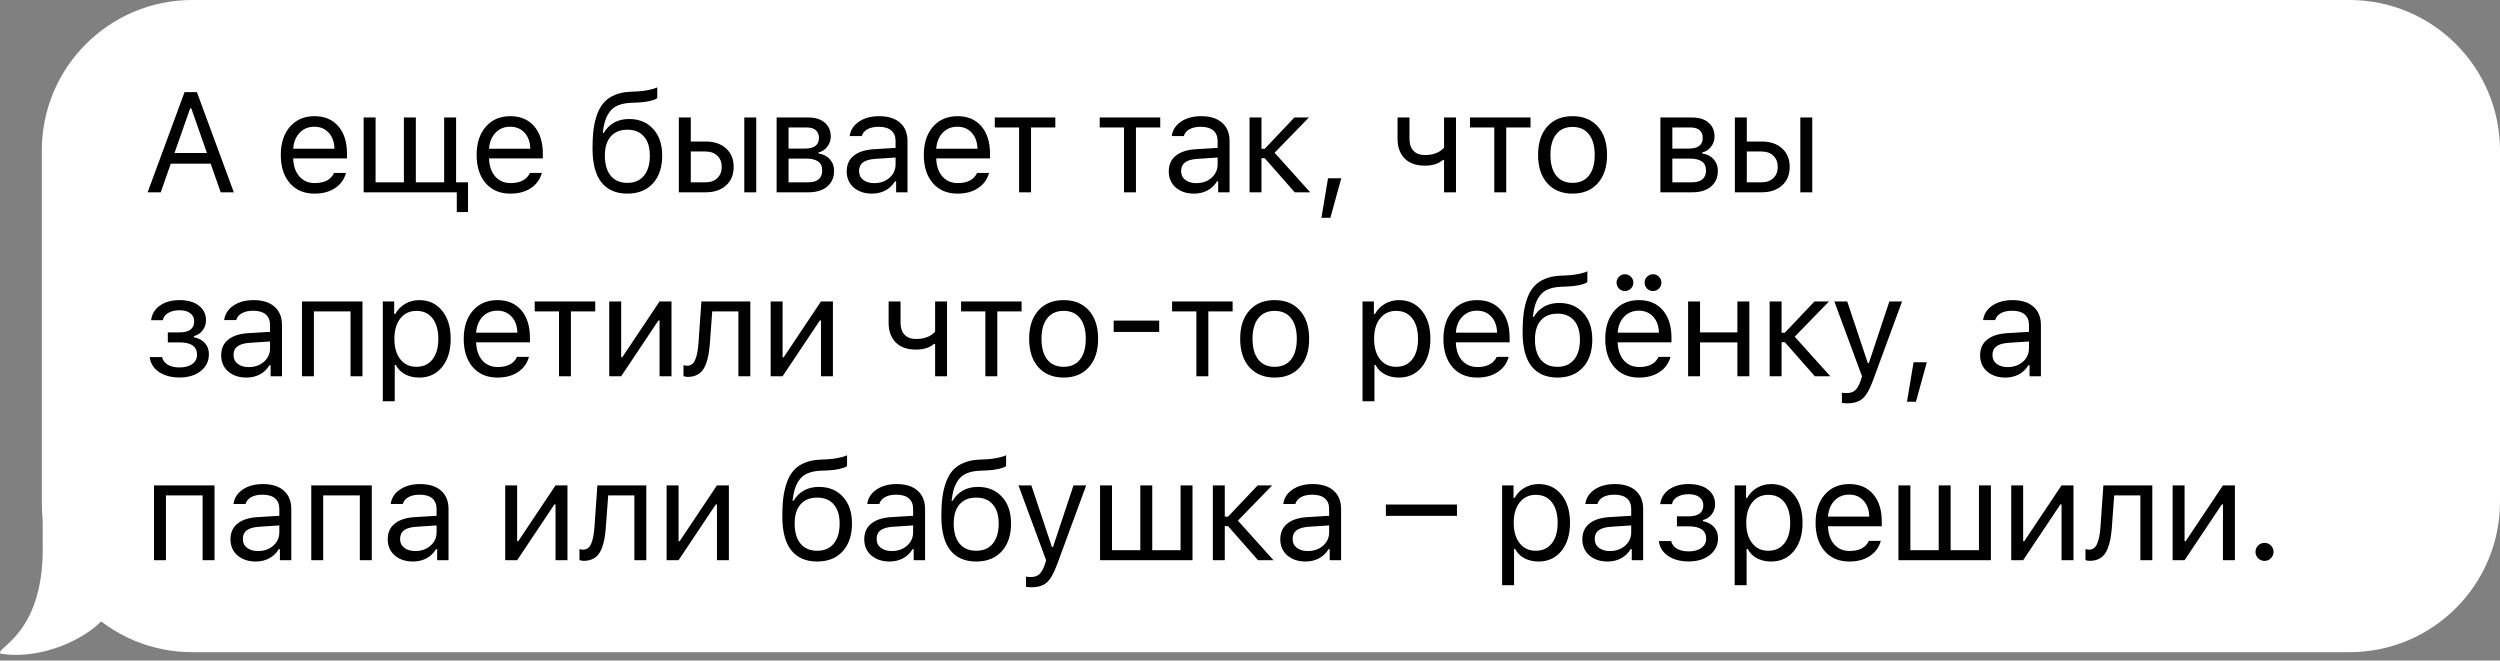 <?xml version="1.0" encoding="UTF-8"?> <svg xmlns="http://www.w3.org/2000/svg" width="299" height="79" viewBox="0 0 299 79" fill="none"><rect x="0" y="0" width="299" height="79" fill="#808080" stroke="none"/> <g clip-path="url(#clip0_4647_1393)"> <path d="M281 0H23C13.059 0 5 8.059 5 18V60C5 69.941 13.059 78 23 78H281C290.941 78 299 69.941 299 60V18C299 8.059 290.941 0 281 0Z" fill="white"></path> <path d="M26.396 23L25.193 19.572H20.428L19.225 23H17.656L22.072 11.022H23.549L27.965 23H26.396ZM22.744 12.956L20.868 18.302H24.753L22.877 12.956H22.744ZM37.6 15.156C36.886 15.156 36.3 15.396 35.84 15.878C35.381 16.359 35.124 16.996 35.068 17.787H39.999C39.982 16.996 39.755 16.359 39.318 15.878C38.881 15.396 38.308 15.156 37.6 15.156ZM39.957 20.684H41.385C41.169 21.459 40.729 22.065 40.065 22.502C39.407 22.939 38.591 23.158 37.617 23.158C36.377 23.158 35.395 22.743 34.67 21.913C33.945 21.077 33.582 19.951 33.582 18.534C33.582 17.123 33.948 15.997 34.678 15.156C35.409 14.315 36.388 13.894 37.617 13.894C38.823 13.894 39.772 14.295 40.464 15.098C41.156 15.9 41.501 16.998 41.501 18.393V18.941H35.068V19.007C35.107 19.893 35.356 20.596 35.815 21.116C36.28 21.636 36.892 21.896 37.65 21.896C38.806 21.896 39.576 21.492 39.957 20.684ZM55.977 25.366H54.632V23H43.492V14.052H44.92V21.805H48.307V14.052H49.734V21.805H53.121V14.052H54.549V21.805H55.977V25.366ZM61.022 15.156C60.308 15.156 59.722 15.396 59.263 15.878C58.803 16.359 58.546 16.996 58.491 17.787H63.421C63.405 16.996 63.178 16.359 62.741 15.878C62.303 15.396 61.731 15.156 61.022 15.156ZM63.38 20.684H64.808C64.592 21.459 64.152 22.065 63.488 22.502C62.829 22.939 62.013 23.158 61.039 23.158C59.799 23.158 58.817 22.743 58.092 21.913C57.367 21.077 57.005 19.951 57.005 18.534C57.005 17.123 57.37 15.997 58.1 15.156C58.831 14.315 59.81 13.894 61.039 13.894C62.245 13.894 63.194 14.295 63.886 15.098C64.578 15.9 64.924 16.998 64.924 18.393V18.941H58.491V19.007C58.529 19.893 58.778 20.596 59.238 21.116C59.703 21.636 60.314 21.896 61.072 21.896C62.229 21.896 62.998 21.492 63.38 20.684ZM73.039 21.016C73.51 21.586 74.174 21.871 75.031 21.871C75.889 21.871 76.55 21.586 77.015 21.016C77.486 20.446 77.721 19.644 77.721 18.609C77.721 17.624 77.486 16.863 77.015 16.326C76.55 15.784 75.889 15.513 75.031 15.513C74.174 15.513 73.51 15.784 73.039 16.326C72.575 16.863 72.342 17.624 72.342 18.609C72.342 19.644 72.575 20.446 73.039 21.016ZM72.085 15.886H72.218C72.505 15.383 72.904 14.981 73.413 14.683C73.922 14.384 74.533 14.234 75.247 14.234C76.437 14.234 77.392 14.627 78.111 15.413C78.836 16.193 79.198 17.259 79.198 18.609C79.198 20.02 78.825 21.132 78.078 21.946C77.336 22.754 76.321 23.158 75.031 23.158C73.687 23.158 72.655 22.709 71.935 21.813C71.221 20.911 70.865 19.558 70.865 17.754C70.865 16.896 70.906 16.138 70.989 15.479C71.078 14.821 71.224 14.21 71.429 13.645C71.639 13.075 71.913 12.605 72.251 12.234C72.588 11.863 73.017 11.57 73.537 11.354C74.063 11.133 74.677 11.005 75.38 10.972L76.277 10.931C76.692 10.909 77.093 10.859 77.48 10.781C77.873 10.698 78.155 10.626 78.327 10.565C78.504 10.499 78.598 10.46 78.609 10.449V11.727C78.57 11.761 78.507 11.805 78.418 11.86C78.33 11.91 78.092 11.985 77.704 12.085C77.317 12.178 76.863 12.237 76.343 12.259L75.43 12.3C74.843 12.328 74.348 12.425 73.944 12.591C73.54 12.751 73.214 12.992 72.965 13.313C72.716 13.634 72.525 13.996 72.392 14.4C72.259 14.804 72.157 15.3 72.085 15.886ZM89.017 23V14.052H90.445V23H89.017ZM84.385 18.119H82.617V21.805H84.385C84.972 21.805 85.439 21.639 85.788 21.307C86.142 20.969 86.319 20.521 86.319 19.962C86.319 19.403 86.142 18.957 85.788 18.625C85.439 18.288 84.972 18.119 84.385 18.119ZM81.189 23V14.052H82.617V16.924H84.385C85.409 16.924 86.225 17.198 86.834 17.746C87.443 18.294 87.747 19.032 87.747 19.962C87.747 20.892 87.443 21.63 86.834 22.178C86.225 22.726 85.409 23 84.385 23H81.189ZM96.495 15.247H94.312V17.77H96.262C97.386 17.77 97.947 17.344 97.947 16.492C97.947 16.105 97.826 15.8 97.582 15.579C97.344 15.358 96.982 15.247 96.495 15.247ZM96.387 18.966H94.312V21.805H96.661C97.209 21.805 97.624 21.686 97.906 21.448C98.194 21.204 98.338 20.856 98.338 20.402C98.338 19.909 98.174 19.547 97.848 19.314C97.527 19.082 97.04 18.966 96.387 18.966ZM92.884 23V14.052H96.677C97.513 14.052 98.169 14.259 98.645 14.674C99.121 15.084 99.359 15.64 99.359 16.343C99.359 16.785 99.217 17.189 98.935 17.555C98.659 17.914 98.313 18.139 97.898 18.227V18.36C98.462 18.437 98.913 18.667 99.251 19.049C99.588 19.425 99.757 19.884 99.757 20.427C99.757 21.213 99.486 21.838 98.944 22.303C98.401 22.768 97.651 23 96.694 23H92.884ZM104.554 21.904C105.29 21.904 105.898 21.691 106.38 21.265C106.867 20.839 107.11 20.305 107.11 19.663V18.841L104.703 18.999C104.028 19.043 103.533 19.184 103.217 19.422C102.902 19.66 102.744 20.006 102.744 20.46C102.744 20.908 102.913 21.262 103.25 21.523C103.588 21.777 104.022 21.904 104.554 21.904ZM104.288 23.158C103.408 23.158 102.683 22.917 102.113 22.436C101.549 21.949 101.266 21.301 101.266 20.493C101.266 19.696 101.549 19.071 102.113 18.617C102.678 18.163 103.483 17.906 104.529 17.845L107.11 17.688V16.874C107.11 16.321 106.939 15.897 106.596 15.604C106.252 15.311 105.749 15.164 105.085 15.164C104.548 15.164 104.103 15.261 103.748 15.455C103.394 15.648 103.167 15.922 103.068 16.276H101.623C101.717 15.562 102.085 14.987 102.727 14.55C103.375 14.113 104.177 13.894 105.135 13.894C106.219 13.894 107.058 14.157 107.65 14.683C108.242 15.208 108.538 15.939 108.538 16.874V23H107.177V21.68H107.044C106.756 22.156 106.374 22.521 105.898 22.776C105.422 23.03 104.886 23.158 104.288 23.158ZM114.505 15.156C113.791 15.156 113.205 15.396 112.745 15.878C112.286 16.359 112.029 16.996 111.973 17.787H116.904C116.887 16.996 116.66 16.359 116.223 15.878C115.786 15.396 115.213 15.156 114.505 15.156ZM116.862 20.684H118.29C118.074 21.459 117.634 22.065 116.97 22.502C116.312 22.939 115.496 23.158 114.522 23.158C113.282 23.158 112.3 22.743 111.575 21.913C110.85 21.077 110.487 19.951 110.487 18.534C110.487 17.123 110.853 15.997 111.583 15.156C112.314 14.315 113.293 13.894 114.522 13.894C115.728 13.894 116.677 14.295 117.369 15.098C118.06 15.9 118.406 16.998 118.406 18.393V18.941H111.973V19.007C112.012 19.893 112.261 20.596 112.72 21.116C113.185 21.636 113.797 21.896 114.555 21.896C115.711 21.896 116.481 21.492 116.862 20.684ZM126.216 14.052V15.247H123.311V23H121.883V15.247H118.978V14.052H126.216ZM138.764 14.052V15.247H135.859V23H134.431V15.247H131.526V14.052H138.764ZM143.071 21.904C143.807 21.904 144.416 21.691 144.897 21.265C145.384 20.839 145.628 20.305 145.628 19.663V18.841L143.221 18.999C142.545 19.043 142.05 19.184 141.735 19.422C141.419 19.66 141.262 20.006 141.262 20.46C141.262 20.908 141.43 21.262 141.768 21.523C142.106 21.777 142.54 21.904 143.071 21.904ZM142.806 23.158C141.926 23.158 141.201 22.917 140.631 22.436C140.066 21.949 139.784 21.301 139.784 20.493C139.784 19.696 140.066 19.071 140.631 18.617C141.195 18.163 142 17.906 143.046 17.845L145.628 17.688V16.874C145.628 16.321 145.456 15.897 145.113 15.604C144.77 15.311 144.267 15.164 143.602 15.164C143.066 15.164 142.62 15.261 142.266 15.455C141.912 15.648 141.685 15.922 141.585 16.276H140.141C140.235 15.562 140.603 14.987 141.245 14.55C141.892 14.113 142.695 13.894 143.652 13.894C144.737 13.894 145.575 14.157 146.167 14.683C146.76 15.208 147.056 15.939 147.056 16.874V23H145.694V21.68H145.561C145.274 22.156 144.892 22.521 144.416 22.776C143.94 23.03 143.403 23.158 142.806 23.158ZM151.263 18.924H150.873V23H149.445V14.052H150.873V17.795H151.263L154.807 14.052H156.542L152.442 18.269L156.7 23H154.849L151.263 18.924ZM159.114 26.046H158.043L158.832 21.323H160.417L159.114 26.046ZM174.136 23H172.708V19.132H172.575C172.05 19.586 171.33 19.812 170.417 19.812C169.366 19.812 168.558 19.525 167.993 18.949C167.429 18.368 167.147 17.588 167.147 16.608V14.052H168.574V16.608C168.574 17.212 168.732 17.685 169.048 18.028C169.369 18.371 169.828 18.543 170.426 18.543C171.422 18.543 172.183 18.249 172.708 17.663V14.052H174.136V23ZM183.05 14.052V15.247H180.144V23H178.717V15.247H175.811V14.052H183.05ZM191.092 21.921C190.356 22.745 189.352 23.158 188.079 23.158C186.806 23.158 185.799 22.745 185.057 21.921C184.321 21.091 183.953 19.959 183.953 18.526C183.953 17.087 184.321 15.955 185.057 15.131C185.793 14.306 186.8 13.894 188.079 13.894C189.357 13.894 190.364 14.306 191.1 15.131C191.836 15.955 192.204 17.087 192.204 18.526C192.204 19.959 191.833 21.091 191.092 21.921ZM186.12 21C186.579 21.581 187.232 21.871 188.079 21.871C188.925 21.871 189.578 21.581 190.038 21C190.497 20.413 190.727 19.588 190.727 18.526C190.727 17.463 190.497 16.642 190.038 16.061C189.578 15.474 188.925 15.181 188.079 15.181C187.232 15.181 186.579 15.474 186.12 16.061C185.66 16.642 185.431 17.463 185.431 18.526C185.431 19.588 185.66 20.413 186.12 21ZM202.196 15.247H200.013V17.77H201.963C203.087 17.77 203.649 17.344 203.649 16.492C203.649 16.105 203.527 15.8 203.283 15.579C203.045 15.358 202.683 15.247 202.196 15.247ZM202.088 18.966H200.013V21.805H202.362C202.91 21.805 203.325 21.686 203.607 21.448C203.895 21.204 204.039 20.856 204.039 20.402C204.039 19.909 203.875 19.547 203.549 19.314C203.228 19.082 202.741 18.966 202.088 18.966ZM198.585 23V14.052H202.378C203.214 14.052 203.87 14.259 204.346 14.674C204.822 15.084 205.06 15.64 205.06 16.343C205.06 16.785 204.919 17.189 204.636 17.555C204.36 17.914 204.014 18.139 203.599 18.227V18.36C204.163 18.437 204.614 18.667 204.952 19.049C205.289 19.425 205.458 19.884 205.458 20.427C205.458 21.213 205.187 21.838 204.645 22.303C204.102 22.768 203.352 23 202.395 23H198.585ZM215.318 23V14.052H216.746V23H215.318ZM210.686 18.119H208.918V21.805H210.686C211.273 21.805 211.741 21.639 212.089 21.307C212.443 20.969 212.62 20.521 212.62 19.962C212.62 19.403 212.443 18.957 212.089 18.625C211.741 18.288 211.273 18.119 210.686 18.119ZM207.491 23V14.052H208.918V16.924H210.686C211.71 16.924 212.526 17.198 213.135 17.746C213.744 18.294 214.048 19.032 214.048 19.962C214.048 20.892 213.744 21.63 213.135 22.178C212.526 22.726 211.71 23 210.686 23H207.491ZM21.466 45.149C20.486 45.149 19.667 44.928 19.009 44.485C18.356 44.037 17.991 43.445 17.913 42.709H19.382C19.471 43.096 19.698 43.401 20.063 43.622C20.434 43.838 20.901 43.946 21.466 43.946C22.113 43.946 22.625 43.807 23.002 43.531C23.378 43.254 23.566 42.889 23.566 42.435C23.566 41.444 22.866 40.949 21.466 40.949H20.071V39.754H21.466C22.639 39.754 23.226 39.308 23.226 38.417C23.226 38.025 23.073 37.709 22.769 37.471C22.465 37.228 22.03 37.106 21.466 37.106C20.929 37.106 20.478 37.214 20.113 37.43C19.748 37.645 19.537 37.933 19.482 38.293H18.071C18.165 37.557 18.519 36.973 19.133 36.541C19.748 36.11 20.525 35.894 21.466 35.894C22.456 35.894 23.231 36.115 23.79 36.558C24.355 37.001 24.637 37.585 24.637 38.31C24.637 38.758 24.501 39.159 24.23 39.513C23.964 39.867 23.616 40.094 23.184 40.194V40.327C23.771 40.454 24.216 40.695 24.52 41.049C24.83 41.403 24.985 41.84 24.985 42.36C24.985 43.19 24.659 43.863 24.006 44.377C23.353 44.892 22.506 45.149 21.466 45.149ZM29.74 43.904C30.476 43.904 31.085 43.691 31.567 43.265C32.054 42.839 32.297 42.305 32.297 41.663V40.841L29.89 40.999C29.215 41.043 28.719 41.184 28.404 41.422C28.089 41.66 27.931 42.006 27.931 42.46C27.931 42.908 28.1 43.262 28.437 43.523C28.775 43.777 29.209 43.904 29.74 43.904ZM29.475 45.158C28.595 45.158 27.87 44.917 27.3 44.435C26.736 43.949 26.453 43.301 26.453 42.493C26.453 41.696 26.736 41.071 27.3 40.617C27.864 40.163 28.67 39.906 29.715 39.845L32.297 39.688V38.874C32.297 38.321 32.126 37.897 31.782 37.604C31.439 37.311 30.936 37.164 30.272 37.164C29.735 37.164 29.289 37.261 28.935 37.455C28.581 37.648 28.354 37.922 28.255 38.276H26.81C26.904 37.562 27.272 36.987 27.914 36.55C28.562 36.113 29.364 35.894 30.322 35.894C31.406 35.894 32.245 36.157 32.837 36.683C33.429 37.208 33.725 37.939 33.725 38.874V45H32.364V43.68H32.231C31.943 44.156 31.561 44.521 31.085 44.776C30.609 45.03 30.073 45.158 29.475 45.158ZM41.925 45V37.247H37.542V45H36.114V36.052H43.352V45H41.925ZM50.141 35.894C51.281 35.894 52.191 36.315 52.872 37.156C53.558 37.997 53.901 39.12 53.901 40.526C53.901 41.926 53.558 43.049 52.872 43.896C52.186 44.737 51.276 45.158 50.141 45.158C49.505 45.158 48.94 45.028 48.448 44.768C47.955 44.502 47.587 44.131 47.344 43.655H47.211V47.988H45.783V36.052H47.145V37.546H47.278C47.565 37.031 47.961 36.627 48.465 36.334C48.974 36.041 49.532 35.894 50.141 35.894ZM49.801 43.871C50.62 43.871 51.262 43.575 51.727 42.983C52.191 42.391 52.424 41.572 52.424 40.526C52.424 39.48 52.191 38.661 51.727 38.069C51.267 37.477 50.628 37.181 49.809 37.181C49.001 37.181 48.359 37.482 47.883 38.085C47.407 38.683 47.17 39.497 47.17 40.526C47.17 41.55 47.405 42.363 47.875 42.966C48.351 43.569 48.993 43.871 49.801 43.871ZM59.478 37.156C58.764 37.156 58.178 37.397 57.719 37.878C57.259 38.359 57.002 38.996 56.947 39.787H61.877C61.861 38.996 61.634 38.359 61.197 37.878C60.759 37.397 60.187 37.156 59.478 37.156ZM61.836 42.684H63.264C63.048 43.459 62.608 44.065 61.944 44.502C61.285 44.939 60.469 45.158 59.495 45.158C58.255 45.158 57.273 44.743 56.548 43.913C55.823 43.077 55.461 41.951 55.461 40.534C55.461 39.123 55.826 37.997 56.556 37.156C57.287 36.315 58.266 35.894 59.495 35.894C60.701 35.894 61.65 36.295 62.342 37.098C63.034 37.9 63.38 38.998 63.38 40.393V40.941H56.947V41.007C56.985 41.893 57.234 42.596 57.694 43.116C58.158 43.636 58.77 43.896 59.528 43.896C60.685 43.896 61.454 43.492 61.836 42.684ZM71.189 36.052V37.247H68.284V45H66.856V37.247H63.951V36.052H71.189ZM74.293 45H72.865V36.052H74.293V42.726H74.425L78.883 36.052H80.311V45H78.883V38.326H78.75L74.293 45ZM84.9 41.074C84.861 41.588 84.806 42.042 84.734 42.435C84.662 42.828 84.559 43.196 84.427 43.539C84.299 43.882 84.139 44.164 83.945 44.386C83.757 44.602 83.522 44.77 83.24 44.892C82.957 45.014 82.634 45.075 82.269 45.075C82.064 45.075 81.889 45.044 81.746 44.983V43.672C81.878 43.716 82.028 43.738 82.194 43.738C82.614 43.738 82.927 43.511 83.132 43.058C83.342 42.598 83.478 41.926 83.538 41.041L83.887 36.052H89.739V45H88.311V37.247H85.182L84.9 41.074ZM93.598 45H92.17V36.052H93.598V42.726H93.731L98.188 36.052H99.616V45H98.188V38.326H98.055L93.598 45ZM113.268 45H111.84V41.132H111.708C111.182 41.586 110.462 41.812 109.549 41.812C108.498 41.812 107.69 41.525 107.126 40.949C106.561 40.368 106.279 39.588 106.279 38.608V36.052H107.707V38.608C107.707 39.212 107.864 39.685 108.18 40.028C108.501 40.371 108.96 40.542 109.558 40.542C110.554 40.542 111.315 40.249 111.84 39.663V36.052H113.268V45ZM122.182 36.052V37.247H119.277V45H117.849V37.247H114.944V36.052H122.182ZM130.224 43.921C129.488 44.745 128.484 45.158 127.211 45.158C125.938 45.158 124.931 44.745 124.189 43.921C123.453 43.091 123.085 41.959 123.085 40.526C123.085 39.087 123.453 37.955 124.189 37.131C124.925 36.306 125.933 35.894 127.211 35.894C128.489 35.894 129.496 36.306 130.232 37.131C130.968 37.955 131.336 39.087 131.336 40.526C131.336 41.959 130.966 43.091 130.224 43.921ZM125.252 42.999C125.711 43.581 126.364 43.871 127.211 43.871C128.058 43.871 128.711 43.581 129.17 42.999C129.629 42.413 129.859 41.588 129.859 40.526C129.859 39.463 129.629 38.642 129.17 38.06C128.711 37.474 128.058 37.181 127.211 37.181C126.364 37.181 125.711 37.474 125.252 38.06C124.793 38.642 124.563 39.463 124.563 40.526C124.563 41.588 124.793 42.413 125.252 42.999ZM138.64 39.696H133.195V38.343H138.64V39.696ZM147.421 36.052V37.247H144.516V45H143.088V37.247H140.183V36.052H147.421ZM155.463 43.921C154.727 44.745 153.723 45.158 152.45 45.158C151.177 45.158 150.17 44.745 149.428 43.921C148.692 43.091 148.324 41.959 148.324 40.526C148.324 39.087 148.692 37.955 149.428 37.131C150.164 36.306 151.172 35.894 152.45 35.894C153.728 35.894 154.735 36.306 155.471 37.131C156.207 37.955 156.575 39.087 156.575 40.526C156.575 41.959 156.205 43.091 155.463 43.921ZM150.491 42.999C150.95 43.581 151.603 43.871 152.45 43.871C153.297 43.871 153.95 43.581 154.409 42.999C154.868 42.413 155.098 41.588 155.098 40.526C155.098 39.463 154.868 38.642 154.409 38.06C153.95 37.474 153.297 37.181 152.45 37.181C151.603 37.181 150.95 37.474 150.491 38.06C150.032 38.642 149.802 39.463 149.802 40.526C149.802 41.588 150.032 42.413 150.491 42.999ZM167.314 35.894C168.454 35.894 169.364 36.315 170.045 37.156C170.731 37.997 171.074 39.12 171.074 40.526C171.074 41.926 170.731 43.049 170.045 43.896C169.359 44.737 168.448 45.158 167.314 45.158C166.678 45.158 166.113 45.028 165.621 44.768C165.128 44.502 164.76 44.131 164.517 43.655H164.384V47.988H162.956V36.052H164.317V37.546H164.45C164.738 37.031 165.134 36.627 165.637 36.334C166.146 36.041 166.705 35.894 167.314 35.894ZM166.974 43.871C167.793 43.871 168.435 43.575 168.899 42.983C169.364 42.391 169.597 41.572 169.597 40.526C169.597 39.48 169.364 38.661 168.899 38.069C168.44 37.477 167.801 37.181 166.982 37.181C166.174 37.181 165.532 37.482 165.056 38.085C164.58 38.683 164.342 39.497 164.342 40.526C164.342 41.55 164.578 42.363 165.048 42.966C165.524 43.569 166.166 43.871 166.974 43.871ZM176.651 37.156C175.937 37.156 175.351 37.397 174.891 37.878C174.432 38.359 174.175 38.996 174.119 39.787H179.05C179.033 38.996 178.807 38.359 178.369 37.878C177.932 37.397 177.359 37.156 176.651 37.156ZM179.009 42.684H180.436C180.22 43.459 179.781 44.065 179.116 44.502C178.458 44.939 177.642 45.158 176.668 45.158C175.428 45.158 174.446 44.743 173.721 43.913C172.996 43.077 172.634 41.951 172.634 40.534C172.634 39.123 172.999 37.997 173.729 37.156C174.46 36.315 175.439 35.894 176.668 35.894C177.874 35.894 178.823 36.295 179.515 37.098C180.207 37.9 180.552 38.998 180.552 40.393V40.941H174.119V41.007C174.158 41.893 174.407 42.596 174.866 43.116C175.331 43.636 175.943 43.896 176.701 43.896C177.858 43.896 178.627 43.492 179.009 42.684ZM184.278 43.016C184.749 43.586 185.413 43.871 186.27 43.871C187.128 43.871 187.79 43.586 188.254 43.016C188.725 42.446 188.96 41.644 188.96 40.609C188.96 39.624 188.725 38.863 188.254 38.326C187.79 37.784 187.128 37.513 186.27 37.513C185.413 37.513 184.749 37.784 184.278 38.326C183.813 38.863 183.581 39.624 183.581 40.609C183.581 41.644 183.813 42.446 184.278 43.016ZM183.324 37.886H183.456C183.744 37.383 184.143 36.981 184.652 36.683C185.161 36.384 185.772 36.234 186.486 36.234C187.676 36.234 188.631 36.627 189.35 37.413C190.075 38.193 190.437 39.259 190.437 40.609C190.437 42.02 190.064 43.132 189.317 43.946C188.575 44.754 187.56 45.158 186.27 45.158C184.926 45.158 183.894 44.709 183.174 43.813C182.46 42.911 182.103 41.558 182.103 39.754C182.103 38.896 182.145 38.138 182.228 37.48C182.317 36.821 182.463 36.209 182.668 35.645C182.878 35.075 183.152 34.605 183.49 34.234C183.827 33.863 184.256 33.57 184.776 33.354C185.302 33.133 185.916 33.005 186.619 32.972L187.516 32.931C187.931 32.908 188.332 32.859 188.719 32.781C189.112 32.698 189.394 32.626 189.566 32.565C189.743 32.499 189.837 32.46 189.848 32.449V33.727C189.809 33.761 189.746 33.805 189.657 33.86C189.569 33.91 189.331 33.985 188.943 34.084C188.556 34.178 188.102 34.237 187.582 34.259L186.669 34.3C186.082 34.328 185.587 34.425 185.183 34.591C184.779 34.751 184.453 34.992 184.204 35.313C183.955 35.634 183.764 35.996 183.631 36.4C183.498 36.804 183.396 37.3 183.324 37.886ZM196.006 37.156C195.292 37.156 194.706 37.397 194.246 37.878C193.787 38.359 193.53 38.996 193.474 39.787H198.405C198.388 38.996 198.161 38.359 197.724 37.878C197.287 37.397 196.714 37.156 196.006 37.156ZM198.363 42.684H199.791C199.575 43.459 199.135 44.065 198.471 44.502C197.813 44.939 196.997 45.158 196.023 45.158C194.783 45.158 193.801 44.743 193.076 43.913C192.351 43.077 191.988 41.951 191.988 40.534C191.988 39.123 192.354 37.997 193.084 37.156C193.815 36.315 194.794 35.894 196.023 35.894C197.229 35.894 198.178 36.295 198.87 37.098C199.562 37.9 199.907 38.998 199.907 40.393V40.941H193.474V41.007C193.513 41.893 193.762 42.596 194.221 43.116C194.686 43.636 195.298 43.896 196.056 43.896C197.212 43.896 197.982 43.492 198.363 42.684ZM195.051 34.516C194.858 34.71 194.623 34.807 194.346 34.807C194.069 34.807 193.831 34.71 193.632 34.516C193.438 34.317 193.341 34.079 193.341 33.802C193.341 33.526 193.438 33.29 193.632 33.097C193.831 32.898 194.069 32.798 194.346 32.798C194.623 32.798 194.858 32.898 195.051 33.097C195.251 33.29 195.35 33.526 195.35 33.802C195.35 34.079 195.251 34.317 195.051 34.516ZM198.405 34.516C198.211 34.71 197.976 34.807 197.699 34.807C197.423 34.807 197.185 34.71 196.986 34.516C196.792 34.317 196.695 34.079 196.695 33.802C196.695 33.526 196.792 33.29 196.986 33.097C197.185 32.898 197.423 32.798 197.699 32.798C197.976 32.798 198.211 32.898 198.405 33.097C198.604 33.29 198.704 33.526 198.704 33.802C198.704 34.079 198.604 34.317 198.405 34.516ZM207.792 45V40.949H203.326V45H201.898V36.052H203.326V39.754H207.792V36.052H209.22V45H207.792ZM213.468 40.924H213.078V45H211.65V36.052H213.078V39.795H213.468L217.013 36.052H218.748L214.647 40.269L218.905 45H217.054L213.468 40.924ZM220.929 48.237C220.703 48.237 220.49 48.221 220.29 48.188V46.967C220.434 46.995 220.633 47.009 220.888 47.009C221.303 47.009 221.632 46.898 221.876 46.677C222.125 46.455 222.343 46.076 222.532 45.54L222.698 45.008L219.386 36.052H220.929L223.387 43.415H223.519L225.968 36.052H227.487L223.992 45.548C223.611 46.583 223.204 47.288 222.772 47.665C222.341 48.046 221.726 48.237 220.929 48.237ZM229.146 48.046H228.075L228.864 43.323H230.449L229.146 48.046ZM240.109 43.904C240.845 43.904 241.454 43.691 241.935 43.265C242.422 42.839 242.665 42.305 242.665 41.663V40.841L240.258 40.999C239.583 41.043 239.088 41.184 238.772 41.422C238.457 41.66 238.299 42.006 238.299 42.46C238.299 42.908 238.468 43.262 238.806 43.523C239.143 43.777 239.578 43.904 240.109 43.904ZM239.843 45.158C238.963 45.158 238.238 44.917 237.668 44.435C237.104 43.949 236.822 43.301 236.822 42.493C236.822 41.696 237.104 41.071 237.668 40.617C238.233 40.163 239.038 39.906 240.084 39.845L242.665 39.688V38.874C242.665 38.321 242.494 37.897 242.151 37.604C241.808 37.311 241.304 37.164 240.64 37.164C240.103 37.164 239.658 37.261 239.304 37.455C238.949 37.648 238.723 37.922 238.623 38.276H237.179C237.273 37.562 237.641 36.987 238.283 36.55C238.93 36.113 239.732 35.894 240.69 35.894C241.774 35.894 242.613 36.157 243.205 36.683C243.797 37.208 244.093 37.939 244.093 38.874V45H242.732V43.68H242.599C242.311 44.156 241.929 44.521 241.454 44.776C240.978 45.03 240.441 45.158 239.843 45.158ZM24.23 67V59.247H19.847V67H18.419V58.052H25.658V67H24.23ZM30.853 65.904C31.589 65.904 32.197 65.691 32.679 65.265C33.166 64.839 33.409 64.305 33.409 63.663V62.841L31.002 62.999C30.327 63.043 29.832 63.184 29.516 63.422C29.201 63.66 29.043 64.006 29.043 64.46C29.043 64.908 29.212 65.262 29.549 65.522C29.887 65.777 30.322 65.904 30.853 65.904ZM30.587 67.158C29.707 67.158 28.982 66.917 28.412 66.436C27.848 65.949 27.566 65.301 27.566 64.493C27.566 63.696 27.848 63.071 28.412 62.617C28.977 62.163 29.782 61.906 30.828 61.845L33.409 61.688V60.874C33.409 60.321 33.238 59.897 32.895 59.604C32.552 59.311 32.048 59.164 31.384 59.164C30.847 59.164 30.402 59.261 30.048 59.455C29.693 59.648 29.466 59.922 29.367 60.276H27.923C28.017 59.562 28.385 58.987 29.027 58.55C29.674 58.113 30.476 57.894 31.434 57.894C32.518 57.894 33.357 58.157 33.949 58.683C34.541 59.208 34.837 59.939 34.837 60.874V67H33.476V65.68H33.343C33.055 66.156 32.673 66.521 32.197 66.776C31.722 67.03 31.185 67.158 30.587 67.158ZM43.037 67V59.247H38.654V67H37.227V58.052H44.465V67H43.037ZM49.66 65.904C50.396 65.904 51.005 65.691 51.486 65.265C51.973 64.839 52.216 64.305 52.216 63.663V62.841L49.809 62.999C49.134 63.043 48.639 63.184 48.323 63.422C48.008 63.66 47.85 64.006 47.85 64.46C47.85 64.908 48.019 65.262 48.357 65.522C48.694 65.777 49.129 65.904 49.66 65.904ZM49.394 67.158C48.514 67.158 47.789 66.917 47.219 66.436C46.655 65.949 46.373 65.301 46.373 64.493C46.373 63.696 46.655 63.071 47.219 62.617C47.784 62.163 48.589 61.906 49.635 61.845L52.216 61.688V60.874C52.216 60.321 52.045 59.897 51.702 59.604C51.359 59.311 50.855 59.164 50.191 59.164C49.654 59.164 49.209 59.261 48.855 59.455C48.5 59.648 48.274 59.922 48.174 60.276H46.73C46.824 59.562 47.192 58.987 47.834 58.55C48.481 58.113 49.283 57.894 50.241 57.894C51.325 57.894 52.164 58.157 52.756 58.683C53.348 59.208 53.644 59.939 53.644 60.874V67H52.283V65.68H52.15C51.862 66.156 51.48 66.521 51.005 66.776C50.529 67.03 49.992 67.158 49.394 67.158ZM61.851 67H60.423V58.052H61.851V64.726H61.984L66.441 58.052H67.869V67H66.441V60.326H66.309L61.851 67ZM72.458 63.074C72.419 63.588 72.364 64.042 72.292 64.435C72.22 64.828 72.118 65.196 71.985 65.539C71.858 65.882 71.697 66.164 71.504 66.386C71.316 66.602 71.08 66.77 70.798 66.892C70.516 67.014 70.192 67.075 69.827 67.075C69.622 67.075 69.448 67.044 69.304 66.983V65.672C69.437 65.716 69.586 65.738 69.752 65.738C70.173 65.738 70.485 65.511 70.69 65.058C70.9 64.598 71.036 63.926 71.097 63.041L71.446 58.052H77.298V67H75.87V59.247H72.74L72.458 63.074ZM81.156 67H79.728V58.052H81.156V64.726H81.289L85.746 58.052H87.174V67H85.746V60.326H85.614L81.156 67ZM95.738 65.016C96.209 65.586 96.873 65.871 97.73 65.871C98.588 65.871 99.249 65.586 99.714 65.016C100.185 64.446 100.42 63.644 100.42 62.609C100.42 61.624 100.185 60.863 99.714 60.326C99.249 59.784 98.588 59.513 97.73 59.513C96.873 59.513 96.209 59.784 95.738 60.326C95.273 60.863 95.041 61.624 95.041 62.609C95.041 63.644 95.273 64.446 95.738 65.016ZM94.784 59.886H94.916C95.204 59.383 95.603 58.981 96.112 58.683C96.621 58.384 97.232 58.234 97.946 58.234C99.136 58.234 100.091 58.627 100.81 59.413C101.535 60.193 101.897 61.259 101.897 62.609C101.897 64.02 101.524 65.132 100.777 65.946C100.035 66.754 99.02 67.158 97.73 67.158C96.386 67.158 95.354 66.71 94.634 65.813C93.92 64.911 93.563 63.558 93.563 61.754C93.563 60.896 93.605 60.138 93.688 59.48C93.776 58.821 93.923 58.209 94.128 57.645C94.338 57.075 94.612 56.605 94.95 56.234C95.287 55.863 95.716 55.57 96.236 55.354C96.762 55.133 97.376 55.005 98.079 54.972L98.975 54.931C99.391 54.908 99.792 54.859 100.179 54.781C100.572 54.698 100.854 54.626 101.026 54.565C101.203 54.499 101.297 54.46 101.308 54.449V55.727C101.269 55.761 101.206 55.805 101.117 55.86C101.029 55.91 100.791 55.985 100.403 56.084C100.016 56.178 99.562 56.237 99.042 56.259L98.129 56.3C97.542 56.328 97.047 56.425 96.643 56.591C96.239 56.751 95.912 56.992 95.663 57.313C95.414 57.634 95.224 57.996 95.091 58.4C94.958 58.804 94.856 59.3 94.784 59.886ZM106.652 65.904C107.388 65.904 107.997 65.691 108.479 65.265C108.966 64.839 109.209 64.305 109.209 63.663V62.841L106.802 62.999C106.127 63.043 105.631 63.184 105.316 63.422C105.001 63.66 104.843 64.006 104.843 64.46C104.843 64.908 105.012 65.262 105.349 65.522C105.687 65.777 106.121 65.904 106.652 65.904ZM106.387 67.158C105.507 67.158 104.782 66.917 104.212 66.436C103.648 65.949 103.365 65.301 103.365 64.493C103.365 63.696 103.648 63.071 104.212 62.617C104.776 62.163 105.582 61.906 106.628 61.845L109.209 61.688V60.874C109.209 60.321 109.038 59.897 108.694 59.604C108.351 59.311 107.848 59.164 107.184 59.164C106.647 59.164 106.201 59.261 105.847 59.455C105.493 59.648 105.266 59.922 105.167 60.276H103.722C103.816 59.562 104.184 58.987 104.826 58.55C105.474 58.113 106.276 57.894 107.233 57.894C108.318 57.894 109.156 58.157 109.749 58.683C110.341 59.208 110.637 59.939 110.637 60.874V67H109.275V65.68H109.143C108.855 66.156 108.473 66.521 107.997 66.776C107.521 67.03 106.984 67.158 106.387 67.158ZM114.761 65.016C115.231 65.586 115.895 65.871 116.753 65.871C117.611 65.871 118.272 65.586 118.737 65.016C119.207 64.446 119.443 63.644 119.443 62.609C119.443 61.624 119.207 60.863 118.737 60.326C118.272 59.784 117.611 59.513 116.753 59.513C115.895 59.513 115.231 59.784 114.761 60.326C114.296 60.863 114.064 61.624 114.064 62.609C114.064 63.644 114.296 64.446 114.761 65.016ZM113.806 59.886H113.939C114.227 59.383 114.625 58.981 115.135 58.683C115.644 58.384 116.255 58.234 116.969 58.234C118.159 58.234 119.113 58.627 119.833 59.413C120.558 60.193 120.92 61.259 120.92 62.609C120.92 64.02 120.547 65.132 119.8 65.946C119.058 66.754 118.043 67.158 116.753 67.158C115.408 67.158 114.376 66.71 113.657 65.813C112.943 64.911 112.586 63.558 112.586 61.754C112.586 60.896 112.628 60.138 112.711 59.48C112.799 58.821 112.946 58.209 113.151 57.645C113.361 57.075 113.635 56.605 113.972 56.234C114.31 55.863 114.739 55.57 115.259 55.354C115.785 55.133 116.399 55.005 117.102 54.972L117.998 54.931C118.413 54.908 118.815 54.859 119.202 54.781C119.595 54.698 119.877 54.626 120.049 54.565C120.226 54.499 120.32 54.46 120.331 54.449V55.727C120.292 55.761 120.228 55.805 120.14 55.86C120.051 55.91 119.813 55.985 119.426 56.084C119.039 56.178 118.585 56.237 118.065 56.259L117.152 56.3C116.565 56.328 116.07 56.425 115.666 56.591C115.262 56.751 114.935 56.992 114.686 57.313C114.437 57.634 114.246 57.996 114.114 58.4C113.981 58.804 113.878 59.3 113.806 59.886ZM123.351 70.237C123.124 70.237 122.911 70.221 122.712 70.188V68.967C122.856 68.995 123.055 69.009 123.31 69.009C123.725 69.009 124.054 68.898 124.297 68.677C124.546 68.455 124.765 68.076 124.953 67.54L125.119 67.008L121.807 58.052H123.351L125.808 65.415H125.941L128.39 58.052H129.909L126.414 67.548C126.032 68.583 125.625 69.288 125.194 69.665C124.762 70.046 124.148 70.237 123.351 70.237ZM131.568 67V58.052H132.995V65.805H136.382V58.052H137.81V65.805H141.196V58.052H142.624V67H131.568ZM146.873 62.924H146.483V67H145.055V58.052H146.483V61.795H146.873L150.417 58.052H152.152L148.052 62.269L152.31 67H150.459L146.873 62.924ZM156.409 65.904C157.145 65.904 157.754 65.691 158.235 65.265C158.722 64.839 158.966 64.305 158.966 63.663V62.841L156.559 62.999C155.884 63.043 155.388 63.184 155.073 63.422C154.757 63.66 154.6 64.006 154.6 64.46C154.6 64.908 154.769 65.262 155.106 65.522C155.444 65.777 155.878 65.904 156.409 65.904ZM156.144 67.158C155.264 67.158 154.539 66.917 153.969 66.436C153.404 65.949 153.122 65.301 153.122 64.493C153.122 63.696 153.404 63.071 153.969 62.617C154.533 62.163 155.339 61.906 156.384 61.845L158.966 61.688V60.874C158.966 60.321 158.794 59.897 158.451 59.604C158.108 59.311 157.605 59.164 156.941 59.164C156.404 59.164 155.958 59.261 155.604 59.455C155.25 59.648 155.023 59.922 154.923 60.276H153.479C153.573 59.562 153.941 58.987 154.583 58.55C155.231 58.113 156.033 57.894 156.99 57.894C158.075 57.894 158.913 58.157 159.505 58.683C160.098 59.208 160.394 59.939 160.394 60.874V67H159.032V65.68H158.9C158.612 66.156 158.23 66.521 157.754 66.776C157.278 67.03 156.741 67.158 156.144 67.158ZM174.253 61.696H165.753V60.343H174.253V61.696ZM184.013 57.894C185.153 57.894 186.063 58.315 186.744 59.156C187.43 59.997 187.773 61.12 187.773 62.526C187.773 63.926 187.43 65.049 186.744 65.896C186.057 66.737 185.147 67.158 184.013 67.158C183.376 67.158 182.812 67.028 182.319 66.768C181.827 66.502 181.459 66.131 181.215 65.655H181.082V69.988H179.655V58.052H181.016V59.546H181.149C181.437 59.031 181.832 58.627 182.336 58.334C182.845 58.041 183.404 57.894 184.013 57.894ZM183.672 65.871C184.491 65.871 185.133 65.575 185.598 64.983C186.063 64.391 186.295 63.572 186.295 62.526C186.295 61.48 186.063 60.661 185.598 60.069C185.139 59.477 184.5 59.181 183.681 59.181C182.873 59.181 182.231 59.482 181.755 60.085C181.279 60.683 181.041 61.497 181.041 62.526C181.041 63.55 181.276 64.363 181.747 64.966C182.222 65.57 182.864 65.871 183.672 65.871ZM192.536 65.904C193.272 65.904 193.881 65.691 194.362 65.265C194.849 64.839 195.093 64.305 195.093 63.663V62.841L192.686 62.999C192.011 63.043 191.515 63.184 191.2 63.422C190.884 63.66 190.727 64.006 190.727 64.46C190.727 64.908 190.895 65.262 191.233 65.522C191.571 65.777 192.005 65.904 192.536 65.904ZM192.271 67.158C191.391 67.158 190.666 66.917 190.096 66.436C189.531 65.949 189.249 65.301 189.249 64.493C189.249 63.696 189.531 63.071 190.096 62.617C190.66 62.163 191.465 61.906 192.511 61.845L195.093 61.688V60.874C195.093 60.321 194.921 59.897 194.578 59.604C194.235 59.311 193.732 59.164 193.068 59.164C192.531 59.164 192.085 59.261 191.731 59.455C191.377 59.648 191.15 59.922 191.05 60.276H189.606C189.7 59.562 190.068 58.987 190.71 58.55C191.358 58.113 192.16 57.894 193.117 57.894C194.202 57.894 195.04 58.157 195.632 58.683C196.225 59.208 196.521 59.939 196.521 60.874V67H195.159V65.68H195.027C194.739 66.156 194.357 66.521 193.881 66.776C193.405 67.03 192.868 67.158 192.271 67.158ZM201.956 67.149C200.977 67.149 200.158 66.928 199.499 66.485C198.846 66.037 198.481 65.445 198.404 64.709H199.873C199.961 65.096 200.188 65.401 200.554 65.622C200.924 65.838 201.392 65.946 201.956 65.946C202.604 65.946 203.116 65.808 203.492 65.531C203.868 65.254 204.057 64.889 204.057 64.435C204.057 63.444 203.356 62.949 201.956 62.949H200.562V61.754H201.956C203.13 61.754 203.716 61.308 203.716 60.417C203.716 60.025 203.564 59.709 203.26 59.471C202.955 59.228 202.521 59.106 201.956 59.106C201.42 59.106 200.969 59.214 200.603 59.43C200.238 59.645 200.028 59.933 199.973 60.293H198.561C198.655 59.557 199.01 58.973 199.624 58.541C200.238 58.11 201.016 57.894 201.956 57.894C202.947 57.894 203.722 58.115 204.281 58.558C204.845 59.001 205.127 59.585 205.127 60.31C205.127 60.758 204.992 61.159 204.721 61.513C204.455 61.867 204.106 62.094 203.675 62.194V62.327C204.261 62.454 204.707 62.695 205.011 63.049C205.321 63.403 205.476 63.84 205.476 64.36C205.476 65.19 205.149 65.863 204.496 66.377C203.843 66.892 202.997 67.149 201.956 67.149ZM211.825 57.894C212.965 57.894 213.875 58.315 214.556 59.156C215.242 59.997 215.585 61.12 215.585 62.526C215.585 63.926 215.242 65.049 214.556 65.896C213.87 66.737 212.959 67.158 211.825 67.158C211.188 67.158 210.624 67.028 210.131 66.768C209.639 66.502 209.271 66.131 209.027 65.655H208.895V69.988H207.467V58.052H208.828V59.546H208.961C209.249 59.031 209.644 58.627 210.148 58.334C210.657 58.041 211.216 57.894 211.825 57.894ZM211.484 65.871C212.303 65.871 212.945 65.575 213.41 64.983C213.875 64.391 214.107 63.572 214.107 62.526C214.107 61.48 213.875 60.661 213.41 60.069C212.951 59.477 212.312 59.181 211.493 59.181C210.685 59.181 210.043 59.482 209.567 60.085C209.091 60.683 208.853 61.497 208.853 62.526C208.853 63.55 209.088 64.363 209.559 64.966C210.035 65.57 210.677 65.871 211.484 65.871ZM221.162 59.156C220.448 59.156 219.861 59.397 219.402 59.878C218.943 60.359 218.685 60.996 218.63 61.787H223.561C223.544 60.996 223.317 60.359 222.88 59.878C222.443 59.397 221.87 59.156 221.162 59.156ZM223.519 64.684H224.947C224.731 65.459 224.291 66.065 223.627 66.502C222.969 66.939 222.152 67.158 221.178 67.158C219.939 67.158 218.957 66.743 218.232 65.913C217.507 65.077 217.144 63.951 217.144 62.534C217.144 61.123 217.51 59.997 218.24 59.156C218.97 58.315 219.95 57.894 221.178 57.894C222.385 57.894 223.334 58.295 224.026 59.098C224.717 59.9 225.063 60.998 225.063 62.393V62.941H218.63V63.007C218.669 63.893 218.918 64.596 219.377 65.116C219.842 65.636 220.454 65.896 221.212 65.896C222.368 65.896 223.137 65.492 223.519 64.684ZM227.054 67V58.052H228.482V65.805H231.869V58.052H233.296V65.805H236.683V58.052H238.111V67H227.054ZM241.969 67H240.542V58.052H241.969V64.726H242.102L246.56 58.052H247.988V67H246.56V60.326H246.427L241.969 67ZM252.577 63.074C252.538 63.588 252.482 64.042 252.411 64.435C252.339 64.828 252.236 65.196 252.103 65.539C251.976 65.882 251.816 66.164 251.622 66.386C251.434 66.602 251.199 66.77 250.916 66.892C250.634 67.014 250.31 67.075 249.945 67.075C249.74 67.075 249.566 67.044 249.422 66.983V65.672C249.555 65.716 249.704 65.738 249.871 65.738C250.291 65.738 250.604 65.511 250.809 65.058C251.019 64.598 251.154 63.926 251.215 63.041L251.564 58.052H257.416V67H255.988V59.247H252.859L252.577 63.074ZM261.275 67H259.847V58.052H261.275V64.726H261.407L265.865 58.052H267.293V67H265.865V60.326H265.732L261.275 67ZM270.836 67.083C270.542 67.083 270.288 66.978 270.072 66.768C269.862 66.552 269.757 66.297 269.757 66.004C269.757 65.705 269.862 65.451 270.072 65.24C270.288 65.03 270.542 64.925 270.836 64.925C271.135 64.925 271.389 65.03 271.599 65.24C271.81 65.451 271.915 65.705 271.915 66.004C271.915 66.297 271.81 66.552 271.599 66.768C271.389 66.978 271.135 67.083 270.836 67.083Z" fill="black"></path> <path d="M0.112 78.185C5.312 78.985 10.446 76.121 12.112 74.288C10.395 70.191 21 60.242 14 60.242C12.382 60.242 10.999 56.001 5.112 59.185C5.091 60.471 5.112 64.926 5.112 65.684C5.112 76.184 -0.888 77.581 0.112 78.185Z" fill="white"></path> </g> <defs> <clipPath id="clip0_4647_1393"> <rect width="299" height="79" fill="white"></rect> </clipPath> </defs> </svg> 